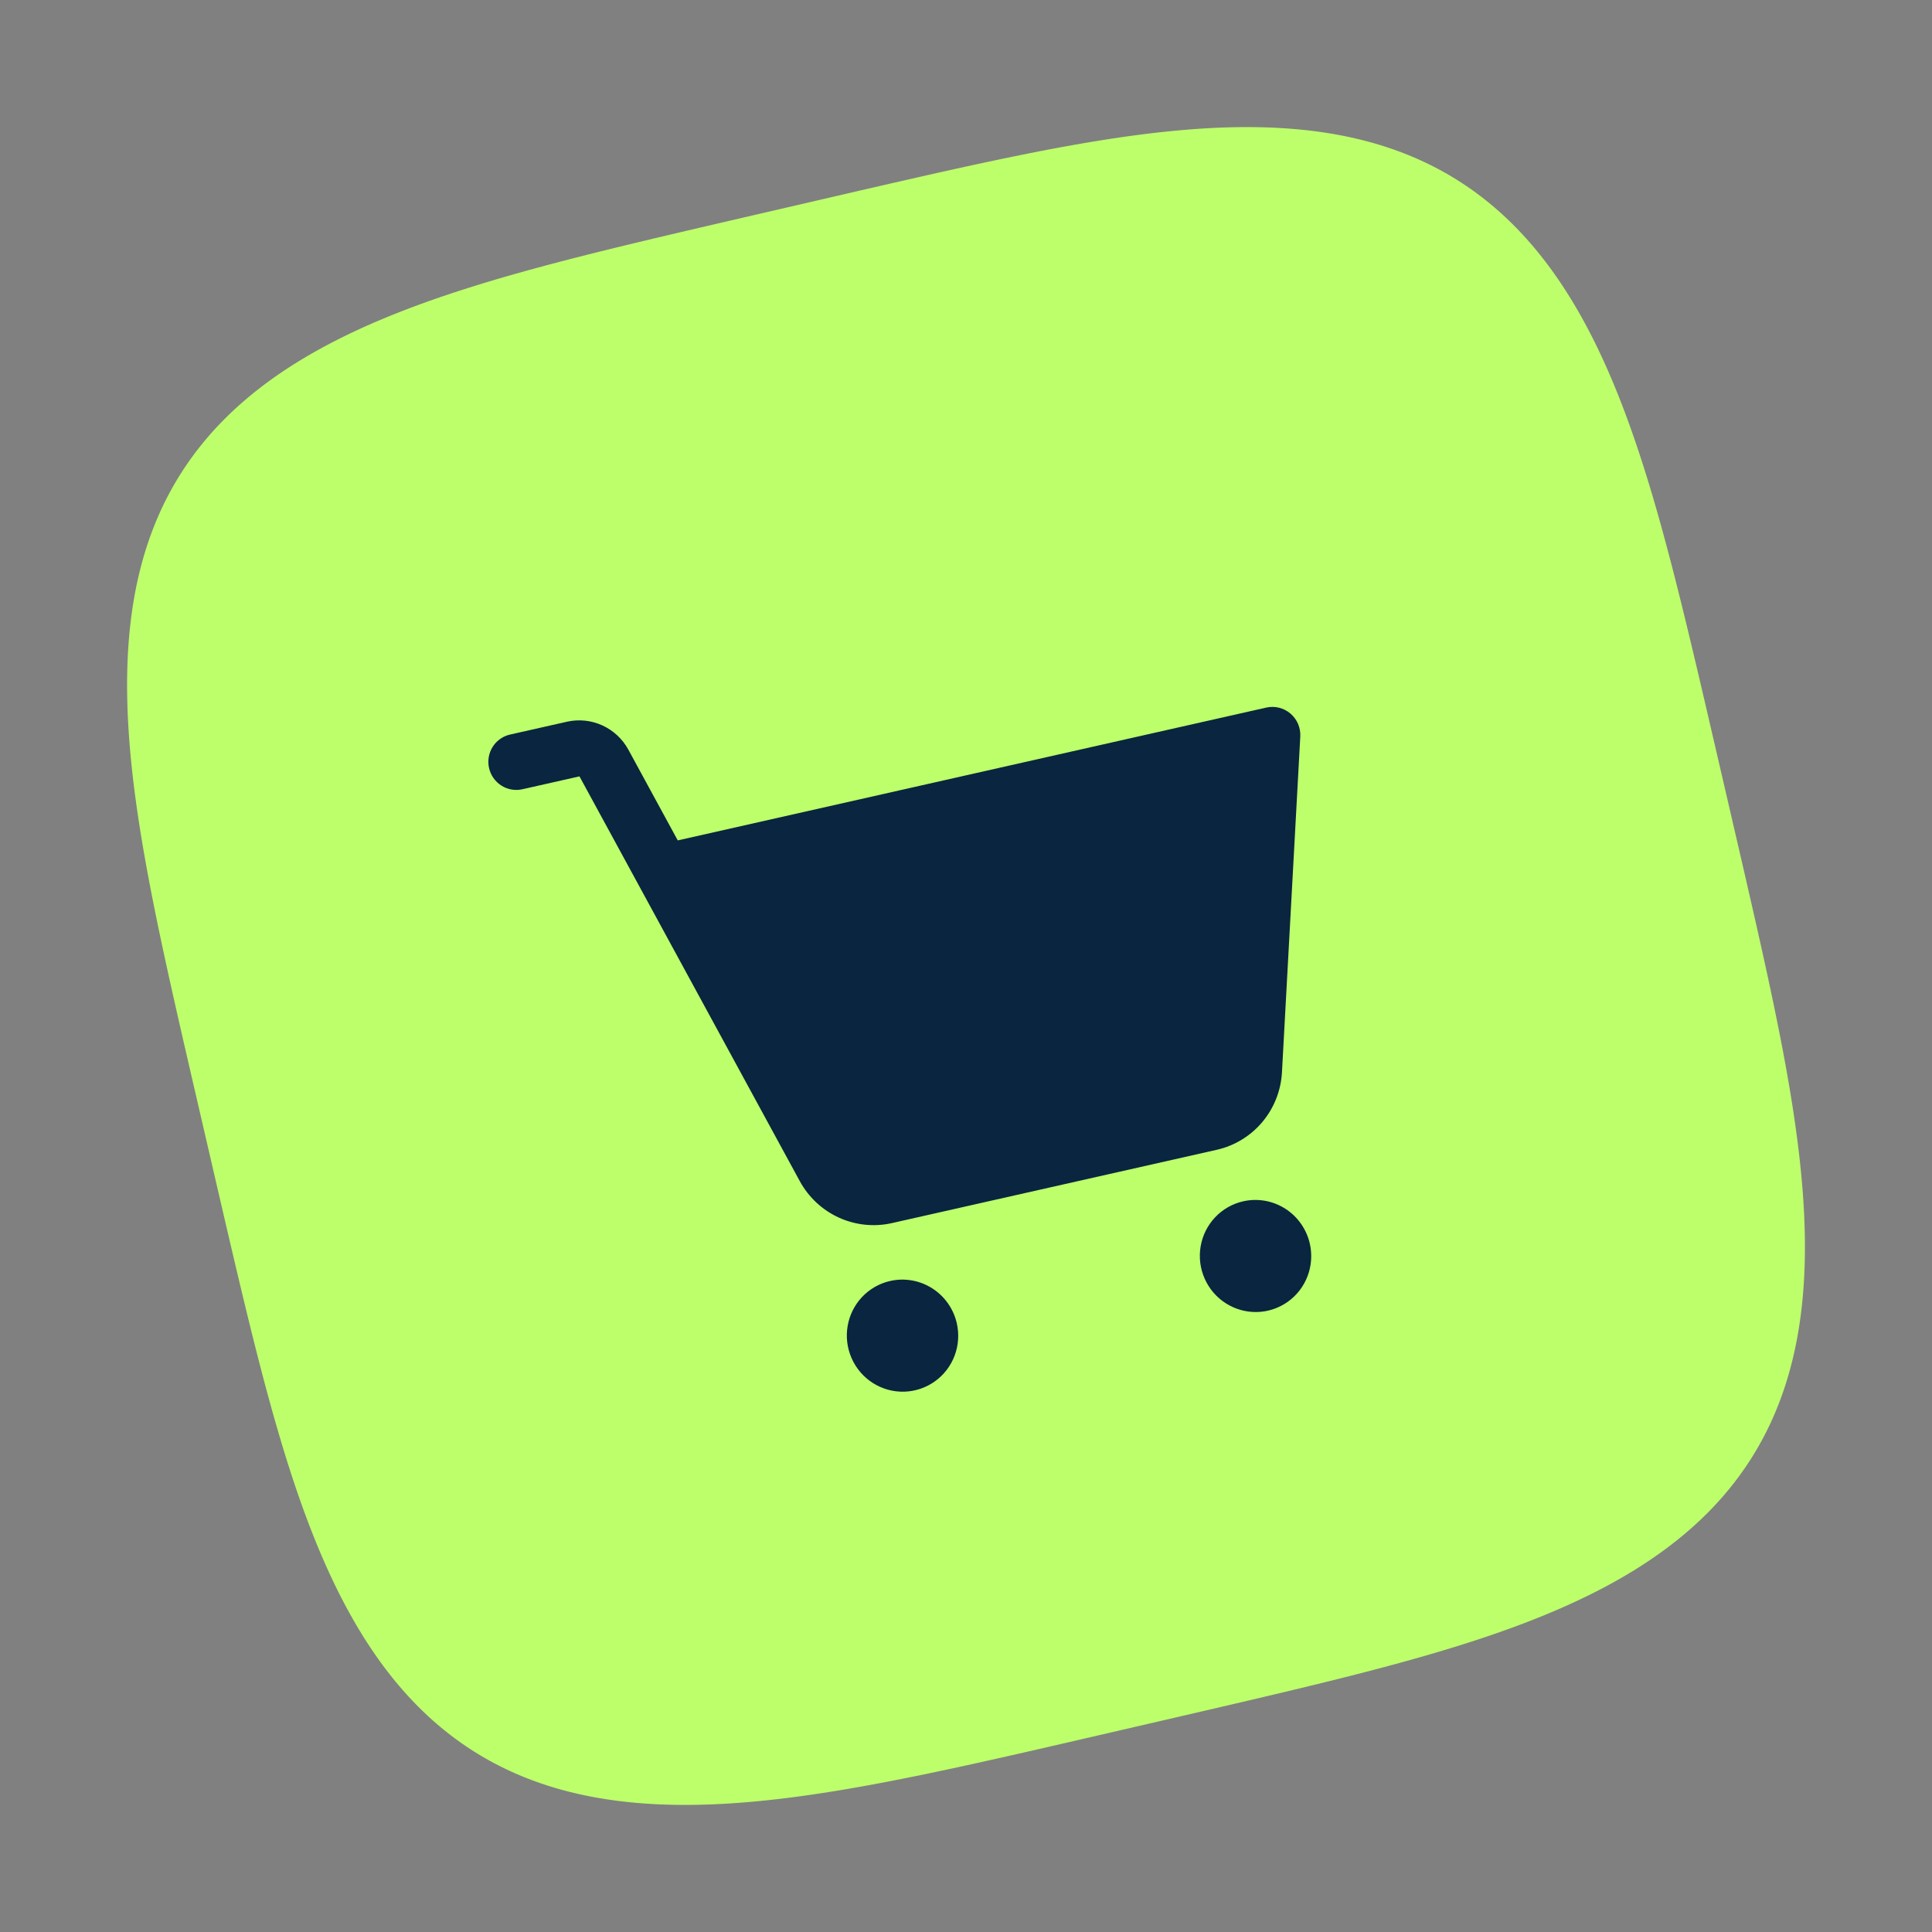 <?xml version="1.0" encoding="UTF-8"?> <svg xmlns="http://www.w3.org/2000/svg" width="163" height="163" viewBox="0 0 163 163" fill="none"><rect x="0" y="0" width="163" height="163" fill="#808080" stroke="none"/><path fill-rule="evenodd" clip-rule="evenodd" d="M145.561 66.666L147.043 73.072L147.652 75.727L148.116 77.764L148.502 79.482L148.837 80.996L149.136 82.366L149.405 83.626L149.652 84.799L149.878 85.901L150.088 86.944L150.282 87.936L150.463 88.884L150.631 89.793L150.788 90.669L150.935 91.513L151.071 92.331L151.199 93.122L151.318 93.891L151.428 94.639L151.531 95.368L151.626 96.078L151.714 96.772L151.795 97.45L151.868 98.113L151.936 98.762L151.996 99.398L152.051 100.022L152.099 100.634L152.142 101.235L152.178 101.825L152.209 102.406L152.233 102.976L152.253 103.538L152.267 104.091L152.275 104.635L152.278 105.171L152.276 105.699L152.268 106.22L152.255 106.733L152.237 107.239L152.214 107.739L152.186 108.232L152.153 108.718L152.115 109.199L152.072 109.673L152.024 110.141L151.971 110.604L151.913 111.061L151.85 111.513L151.783 111.959L151.711 112.401L151.634 112.837L151.552 113.269L151.465 113.695L151.373 114.117L151.277 114.535L151.176 114.948L151.07 115.356L150.96 115.76L150.845 116.16L150.725 116.556L150.6 116.948L150.471 117.336L150.336 117.72L150.197 118.1L150.054 118.476L149.905 118.848L149.752 119.217L149.594 119.582L149.431 119.944L149.263 120.302L149.091 120.657L148.913 121.008L148.731 121.356L148.544 121.7L148.352 122.042L148.155 122.38L147.953 122.715L147.747 123.047L147.535 123.375L147.318 123.701L147.096 124.024L146.869 124.344L146.637 124.66L146.4 124.974L146.158 125.285L145.91 125.594L145.658 125.899L145.399 126.202L145.136 126.502L144.867 126.799L144.593 127.094L144.313 127.386L144.028 127.675L143.737 127.962L143.44 128.247L143.138 128.529L142.83 128.808L142.516 129.085L142.196 129.36L141.87 129.632L141.538 129.903L141.199 130.17L140.855 130.436L140.504 130.699L140.146 130.961L139.782 131.22L139.411 131.477L139.033 131.732L138.649 131.985L138.257 132.236L137.858 132.485L137.451 132.732L137.037 132.978L136.616 133.222L136.186 133.464L135.748 133.704L135.302 133.943L134.847 134.18L134.383 134.416L133.911 134.65L133.429 134.883L132.937 135.115L132.435 135.346L131.923 135.575L131.401 135.804L130.867 136.031L130.321 136.258L129.764 136.485L129.194 136.71L128.611 136.936L128.014 137.161L127.402 137.386L126.775 137.611L126.132 137.836L125.472 138.062L124.794 138.289L124.096 138.517L123.377 138.746L122.636 138.977L121.871 139.21L121.079 139.447L120.258 139.686L119.406 139.929L118.518 140.177L117.59 140.431L116.618 140.692L115.593 140.962L114.509 141.242L113.354 141.535L112.111 141.845L110.76 142.177L109.265 142.538L107.572 142.942L105.57 143.415L102.99 144.017L98.142 145.142L90.188 146.982L87.456 147.61L85.385 148.082L83.646 148.473L82.118 148.812L80.739 149.113L79.471 149.385L78.292 149.633L77.184 149.861L76.137 150.071L75.142 150.267L74.19 150.448L73.278 150.618L72.4 150.776L71.553 150.923L70.734 151.061L69.94 151.189L69.169 151.308L68.42 151.42L67.69 151.523L66.978 151.619L66.283 151.707L65.604 151.788L64.94 151.863L64.29 151.93L63.652 151.992L63.028 152.047L62.414 152.095L61.813 152.138L61.221 152.175L60.64 152.206L60.069 152.232L59.507 152.251L58.953 152.266L58.408 152.274L57.872 152.278L57.343 152.276L56.822 152.269L56.308 152.256L55.801 152.239L55.301 152.216L54.807 152.188L54.32 152.156L53.84 152.118L53.365 152.075L52.896 152.028L52.433 151.975L51.975 151.918L51.523 151.855L51.076 151.788L50.634 151.716L50.198 151.64L49.766 151.558L49.339 151.472L48.916 151.381L48.498 151.285L48.085 151.184L47.676 151.079L47.272 150.969L46.871 150.854L46.475 150.734L46.083 150.61L45.695 150.481L45.311 150.347L44.931 150.208L44.554 150.065L44.181 149.917L43.812 149.764L43.447 149.606L43.085 149.444L42.727 149.277L42.372 149.104L42.02 148.928L41.672 148.746L41.327 148.559L40.986 148.367L40.647 148.171L40.312 147.97L39.98 147.763L39.651 147.552L39.325 147.335L39.002 147.114L38.682 146.888L38.365 146.656L38.051 146.419L37.739 146.177L37.431 145.93L37.125 145.678L36.822 145.42L36.522 145.157L36.225 144.889L35.93 144.615L35.638 144.335L35.348 144.051L35.061 143.76L34.776 143.464L34.494 143.162L34.214 142.854L33.937 142.541L33.662 142.221L33.389 141.896L33.119 141.564L32.851 141.226L32.585 140.882L32.322 140.532L32.06 140.175L31.801 139.811L31.544 139.441L31.288 139.063L31.035 138.679L30.784 138.288L30.535 137.89L30.287 137.484L30.042 137.07L29.798 136.649L29.556 136.22L29.315 135.783L29.076 135.337L28.839 134.883L28.603 134.42L28.369 133.949L28.135 133.467L27.903 132.976L27.673 132.475L27.443 131.964L27.215 131.442L26.987 130.909L26.76 130.365L26.534 129.809L26.308 129.24L26.082 128.657L25.857 128.061L25.632 127.451L25.407 126.826L25.182 126.184L24.956 125.525L24.729 124.848L24.502 124.152L24.272 123.435L24.041 122.696L23.808 121.933L23.573 121.143L23.334 120.325L23.09 119.475L22.843 118.59L22.589 117.665L22.329 116.697L22.06 115.677L21.781 114.598L21.489 113.448L21.181 112.213L20.851 110.872L20.492 109.39L20.092 107.716L19.627 105.745L19.039 103.231L18.032 98.891L16.081 90.46L15.432 87.642L14.952 85.535L14.556 83.776L14.214 82.234L13.91 80.844L13.636 79.568L13.386 78.383L13.157 77.27L12.945 76.219L12.748 75.219L12.566 74.264L12.395 73.349L12.237 72.469L12.088 71.619L11.95 70.798L11.821 70.002L11.701 69.23L11.589 68.478L11.485 67.747L11.389 67.034L11.3 66.338L11.218 65.657L11.143 64.992L11.075 64.341L11.013 63.702L10.958 63.077L10.908 62.463L10.865 61.86L10.828 61.268L10.796 60.686L10.77 60.114L10.75 59.551L10.736 58.997L10.726 58.451L10.722 57.914L10.724 57.385L10.731 56.863L10.743 56.348L10.76 55.841L10.782 55.34L10.809 54.846L10.842 54.359L10.879 53.877L10.921 53.402L10.969 52.933L11.021 52.469L11.078 52.011L11.139 51.559L11.206 51.111L11.278 50.669L11.354 50.232L11.435 49.8L11.521 49.372L11.612 48.95L11.707 48.531L11.808 48.118L11.913 47.709L12.023 47.304L12.137 46.903L12.256 46.507L12.38 46.114L12.509 45.726L12.642 45.341L12.78 44.961L12.924 44.584L13.071 44.211L13.224 43.841L13.381 43.476L13.543 43.113L13.71 42.755L13.882 42.4L14.058 42.048L14.24 41.699L14.426 41.354L14.617 41.012L14.813 40.674L15.014 40.338L15.22 40.006L15.431 39.677L15.647 39.35L15.868 39.027L16.094 38.707L16.326 38.39L16.562 38.075L16.803 37.764L17.05 37.455L17.302 37.149L17.559 36.846L17.822 36.546L18.09 36.248L18.363 35.953L18.642 35.66L18.927 35.371L19.217 35.083L19.512 34.798L19.814 34.516L20.121 34.236L20.434 33.959L20.753 33.684L21.078 33.411L21.41 33.14L21.747 32.872L22.09 32.606L22.44 32.342L22.797 32.081L23.16 31.821L23.53 31.564L23.906 31.308L24.29 31.055L24.68 30.804L25.078 30.554L25.484 30.307L25.896 30.061L26.317 29.817L26.745 29.575L27.182 29.334L27.627 29.095L28.08 28.858L28.543 28.622L29.014 28.387L29.494 28.154L29.984 27.922L30.484 27.691L30.995 27.461L31.516 27.232L32.048 27.005L32.591 26.778L33.147 26.551L33.715 26.326L34.296 26.1L34.891 25.875L35.5 25.65L36.124 25.425L36.764 25.2L37.422 24.974L38.097 24.747L38.792 24.52L39.507 24.291L40.244 24.06L41.006 23.827L41.793 23.591L42.609 23.352L43.456 23.11L44.339 22.863L45.26 22.61L46.224 22.35L47.24 22.082L48.314 21.804L49.457 21.513L50.685 21.206L52.017 20.878L53.486 20.522L55.142 20.126L57.083 19.667L59.536 19.093L63.535 18.165L72.255 16.146L75.168 15.476L77.313 14.987L79.093 14.585L80.65 14.239L82.05 13.933L83.334 13.657L84.526 13.405L85.644 13.174L86.7 12.961L87.703 12.763L88.661 12.58L89.58 12.408L90.463 12.249L91.314 12.1L92.138 11.961L92.936 11.831L93.71 11.71L94.463 11.597L95.196 11.493L95.91 11.396L96.608 11.307L97.289 11.224L97.956 11.149L98.608 11.08L99.247 11.018L99.874 10.962L100.489 10.912L101.093 10.868L101.685 10.83L102.268 10.798L102.841 10.772L103.405 10.751L103.96 10.736L104.506 10.727L105.044 10.722L105.574 10.723L106.096 10.73L106.611 10.741L107.119 10.758L107.62 10.78L108.115 10.807L108.603 10.839L109.085 10.876L109.56 10.918L110.03 10.964L110.494 11.016L110.953 11.073L111.406 11.134L111.853 11.201L112.296 11.272L112.734 11.348L113.166 11.428L113.594 11.514L114.017 11.604L114.436 11.7L114.85 11.799L115.259 11.904L115.664 12.013L116.065 12.127L116.462 12.246L116.855 12.37L117.244 12.498L117.628 12.631L118.009 12.769L118.386 12.912L118.76 13.059L119.129 13.211L119.495 13.368L119.858 13.53L120.217 13.696L120.572 13.868L120.924 14.044L121.273 14.225L121.619 14.411L121.961 14.602L122.3 14.797L122.635 14.998L122.968 15.204L123.297 15.414L123.624 15.63L123.947 15.85L124.268 16.076L124.585 16.307L124.9 16.543L125.211 16.784L125.52 17.03L125.826 17.282L126.13 17.538L126.43 17.801L126.728 18.068L127.024 18.341L127.316 18.62L127.607 18.904L127.894 19.193L128.179 19.488L128.462 19.79L128.742 20.096L129.019 20.409L129.295 20.727L129.568 21.052L129.838 21.383L130.107 21.72L130.373 22.063L130.637 22.412L130.899 22.768L131.158 23.131L131.416 23.5L131.671 23.876L131.925 24.259L132.176 24.649L132.426 25.046L132.674 25.451L132.92 25.863L133.164 26.283L133.406 26.711L133.647 27.147L133.886 27.591L134.124 28.044L134.36 28.505L134.595 28.976L134.828 29.455L135.06 29.945L135.291 30.444L135.521 30.954L135.749 31.474L135.977 32.005L136.204 32.547L136.431 33.102L136.657 33.669L136.882 34.249L137.107 34.843L137.332 35.451L137.557 36.074L137.782 36.713L138.008 37.369L138.235 38.042L138.462 38.736L138.691 39.449L138.922 40.185L139.155 40.944L139.39 41.729L139.629 42.543L139.871 43.388L140.118 44.267L140.37 45.184L140.629 46.146L140.897 47.157L141.174 48.226L141.464 49.363L141.769 50.583L142.095 51.906L142.449 53.362L142.841 55.001L143.294 56.914L143.855 59.311L144.723 63.05L145.561 66.666Z" fill="#BDFF6A"></path><path d="M80.727 111.653C80.932 112.566 80.865 113.518 80.533 114.391C80.201 115.263 79.618 116.016 78.86 116.554C78.101 117.092 77.201 117.391 76.272 117.414C75.343 117.437 74.427 117.181 73.641 116.681C72.854 116.18 72.232 115.456 71.854 114.601C71.475 113.746 71.356 112.798 71.513 111.877C71.669 110.955 72.094 110.102 72.733 109.425C73.372 108.748 74.197 108.278 75.103 108.073C76.319 107.799 77.594 108.022 78.648 108.693C79.703 109.365 80.45 110.429 80.727 111.653ZM104.886 101.352C103.98 101.556 103.155 102.027 102.516 102.704C101.877 103.381 101.452 104.234 101.296 105.155C101.139 106.077 101.258 107.025 101.637 107.88C102.015 108.735 102.637 109.459 103.424 109.959C104.21 110.46 105.126 110.715 106.055 110.693C106.984 110.67 107.884 110.371 108.643 109.833C109.401 109.295 109.984 108.542 110.316 107.669C110.648 106.797 110.715 105.844 110.51 104.932C110.233 103.708 109.486 102.644 108.431 101.972C107.377 101.301 106.102 101.078 104.886 101.352ZM108.872 60.202C108.594 59.965 108.266 59.796 107.913 59.709C107.559 59.621 107.191 59.617 106.836 59.697L57.181 70.903L53.009 63.239C52.516 62.339 51.746 61.623 50.815 61.199C49.885 60.775 48.844 60.666 47.848 60.887L43.031 61.974C42.423 62.111 41.895 62.486 41.563 63.015C41.231 63.545 41.122 64.186 41.26 64.798C41.398 65.41 41.772 65.942 42.3 66.278C42.827 66.614 43.464 66.725 44.072 66.588L48.889 65.501L53.892 74.692C53.906 74.719 53.92 74.745 53.935 74.772L67.486 99.668C68.226 101.018 69.381 102.092 70.776 102.728C72.172 103.364 73.734 103.528 75.227 103.196L102.68 97.001C104.171 96.659 105.511 95.84 106.498 94.667C107.485 93.493 108.067 92.027 108.156 90.49L109.703 62.141C109.723 61.775 109.658 61.41 109.514 61.074C109.37 60.737 109.15 60.439 108.872 60.202Z" fill="#0A2540"></path></svg> 